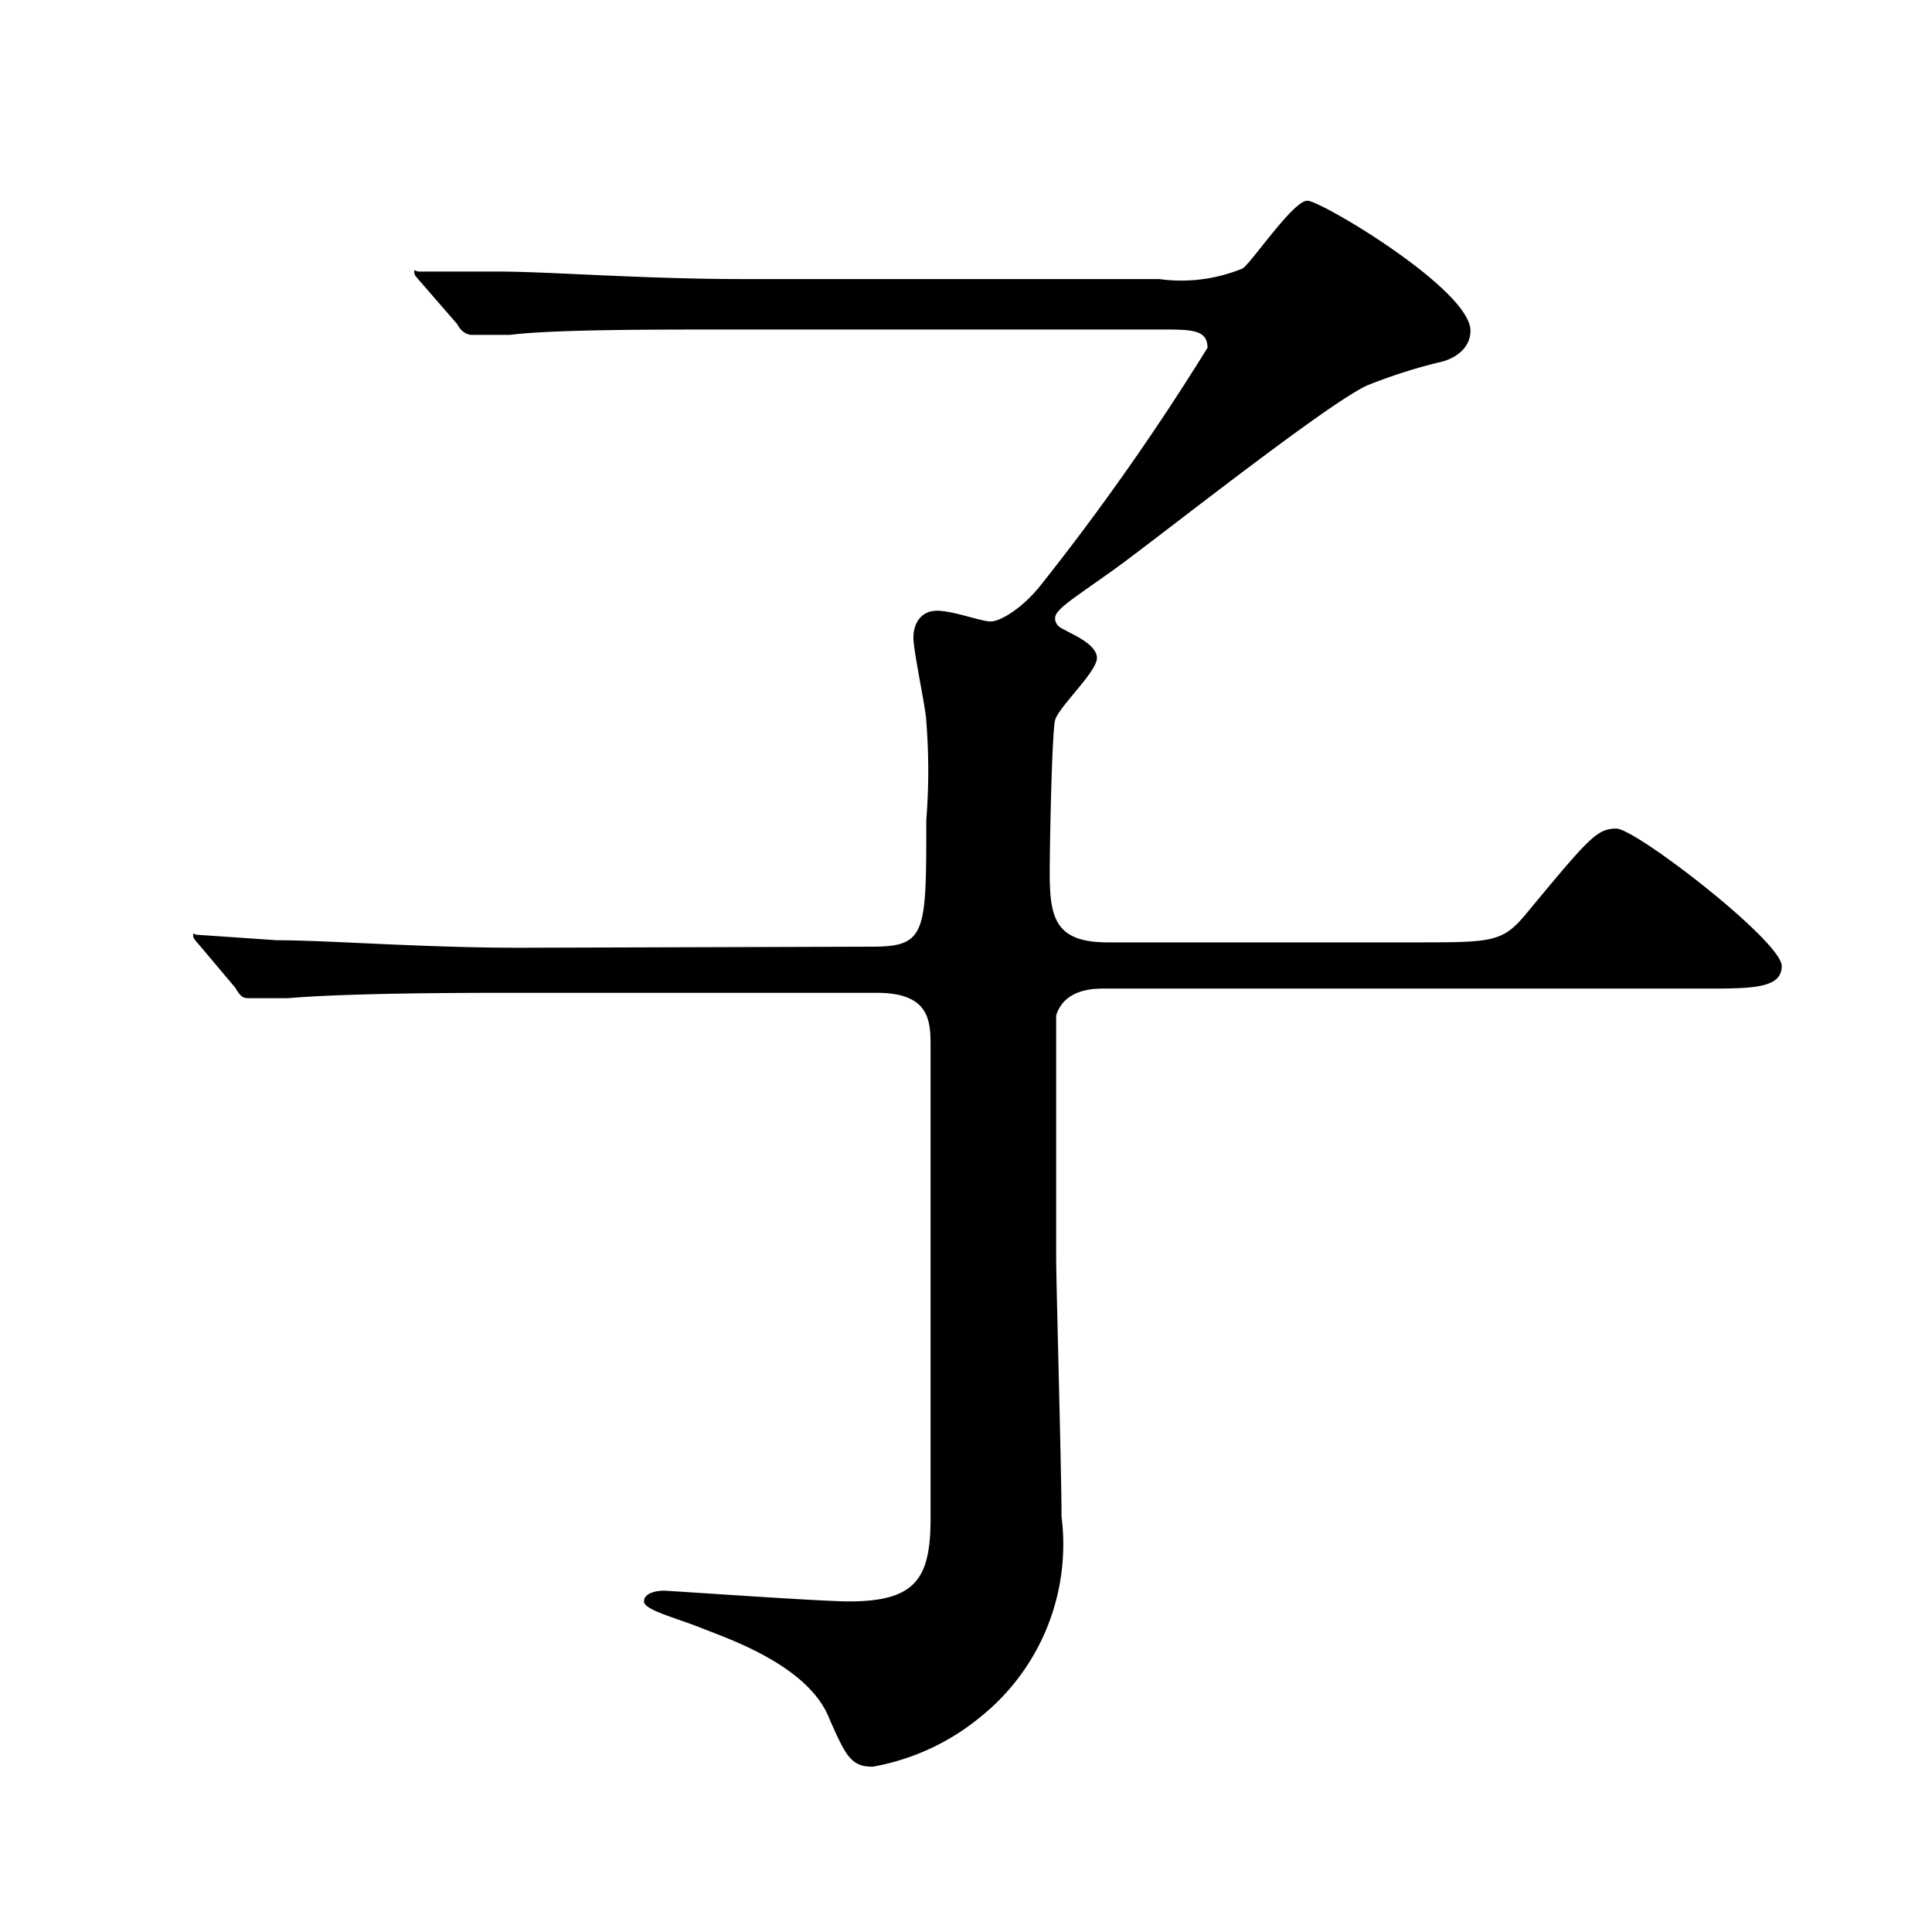 <svg xmlns="http://www.w3.org/2000/svg" viewBox="0 0 18 18">
  <title>ttl_okashi_3</title>
  <g id="文字">
    <path d="M8.12,8.82c.51,0,.51-.12.51-1.18a5.8,5.8,0,0,0,0-.92c0-.1-.12-.65-.12-.78s.07-.25.22-.25.41.1.5.1.29-.12.46-.33a23.08,23.08,0,0,0,1.56-2.22c0-.17-.15-.17-.43-.17H6.84c-.81,0-1.69,0-2.09.05l-.36,0s-.08,0-.13-.1l-.33-.38c-.07-.08-.07-.08-.07-.11s0,0,.05,0l.73,0c.48,0,1.34.07,2.29.07H10.8a1.5,1.5,0,0,0,.78-.1c.1-.08.47-.63.6-.63s1.52.83,1.52,1.21c0,.17-.15.27-.31.3a5,5,0,0,0-.65.21c-.38.17-2,1.46-2.38,1.73s-.53.36-.53.44.08.1.11.12.28.12.28.25-.36.46-.39.58-.05,1.18-.05,1.42c0,.42.05.65.54.65h2.85c.75,0,.83,0,1.06-.28.58-.7.65-.78.83-.78S16.6,8.77,16.6,9s-.33.21-.88.21H10.31c-.12,0-.39,0-.47.25,0,.07,0,2,0,2.25s.05,2,.05,2.42A2.06,2.06,0,0,1,9.13,16a2.17,2.17,0,0,1-1,.46c-.2,0-.25-.1-.4-.44-.19-.5-.94-.75-1.19-.85S6,15,6,14.92s.12-.1.18-.1,1.46.1,1.73.1c.63,0,.76-.22.76-.78,0-1.44,0-3,0-4.38,0-.24,0-.51-.5-.51H4.77c-.4,0-1.51,0-2.09.05l-.35,0c-.06,0-.08,0-.14-.1l-.32-.38c-.07-.08-.07-.08-.07-.11s0,0,.05,0l.73.05c.48,0,1.35.07,2.27.07Z"/>
  </g>
</svg>
